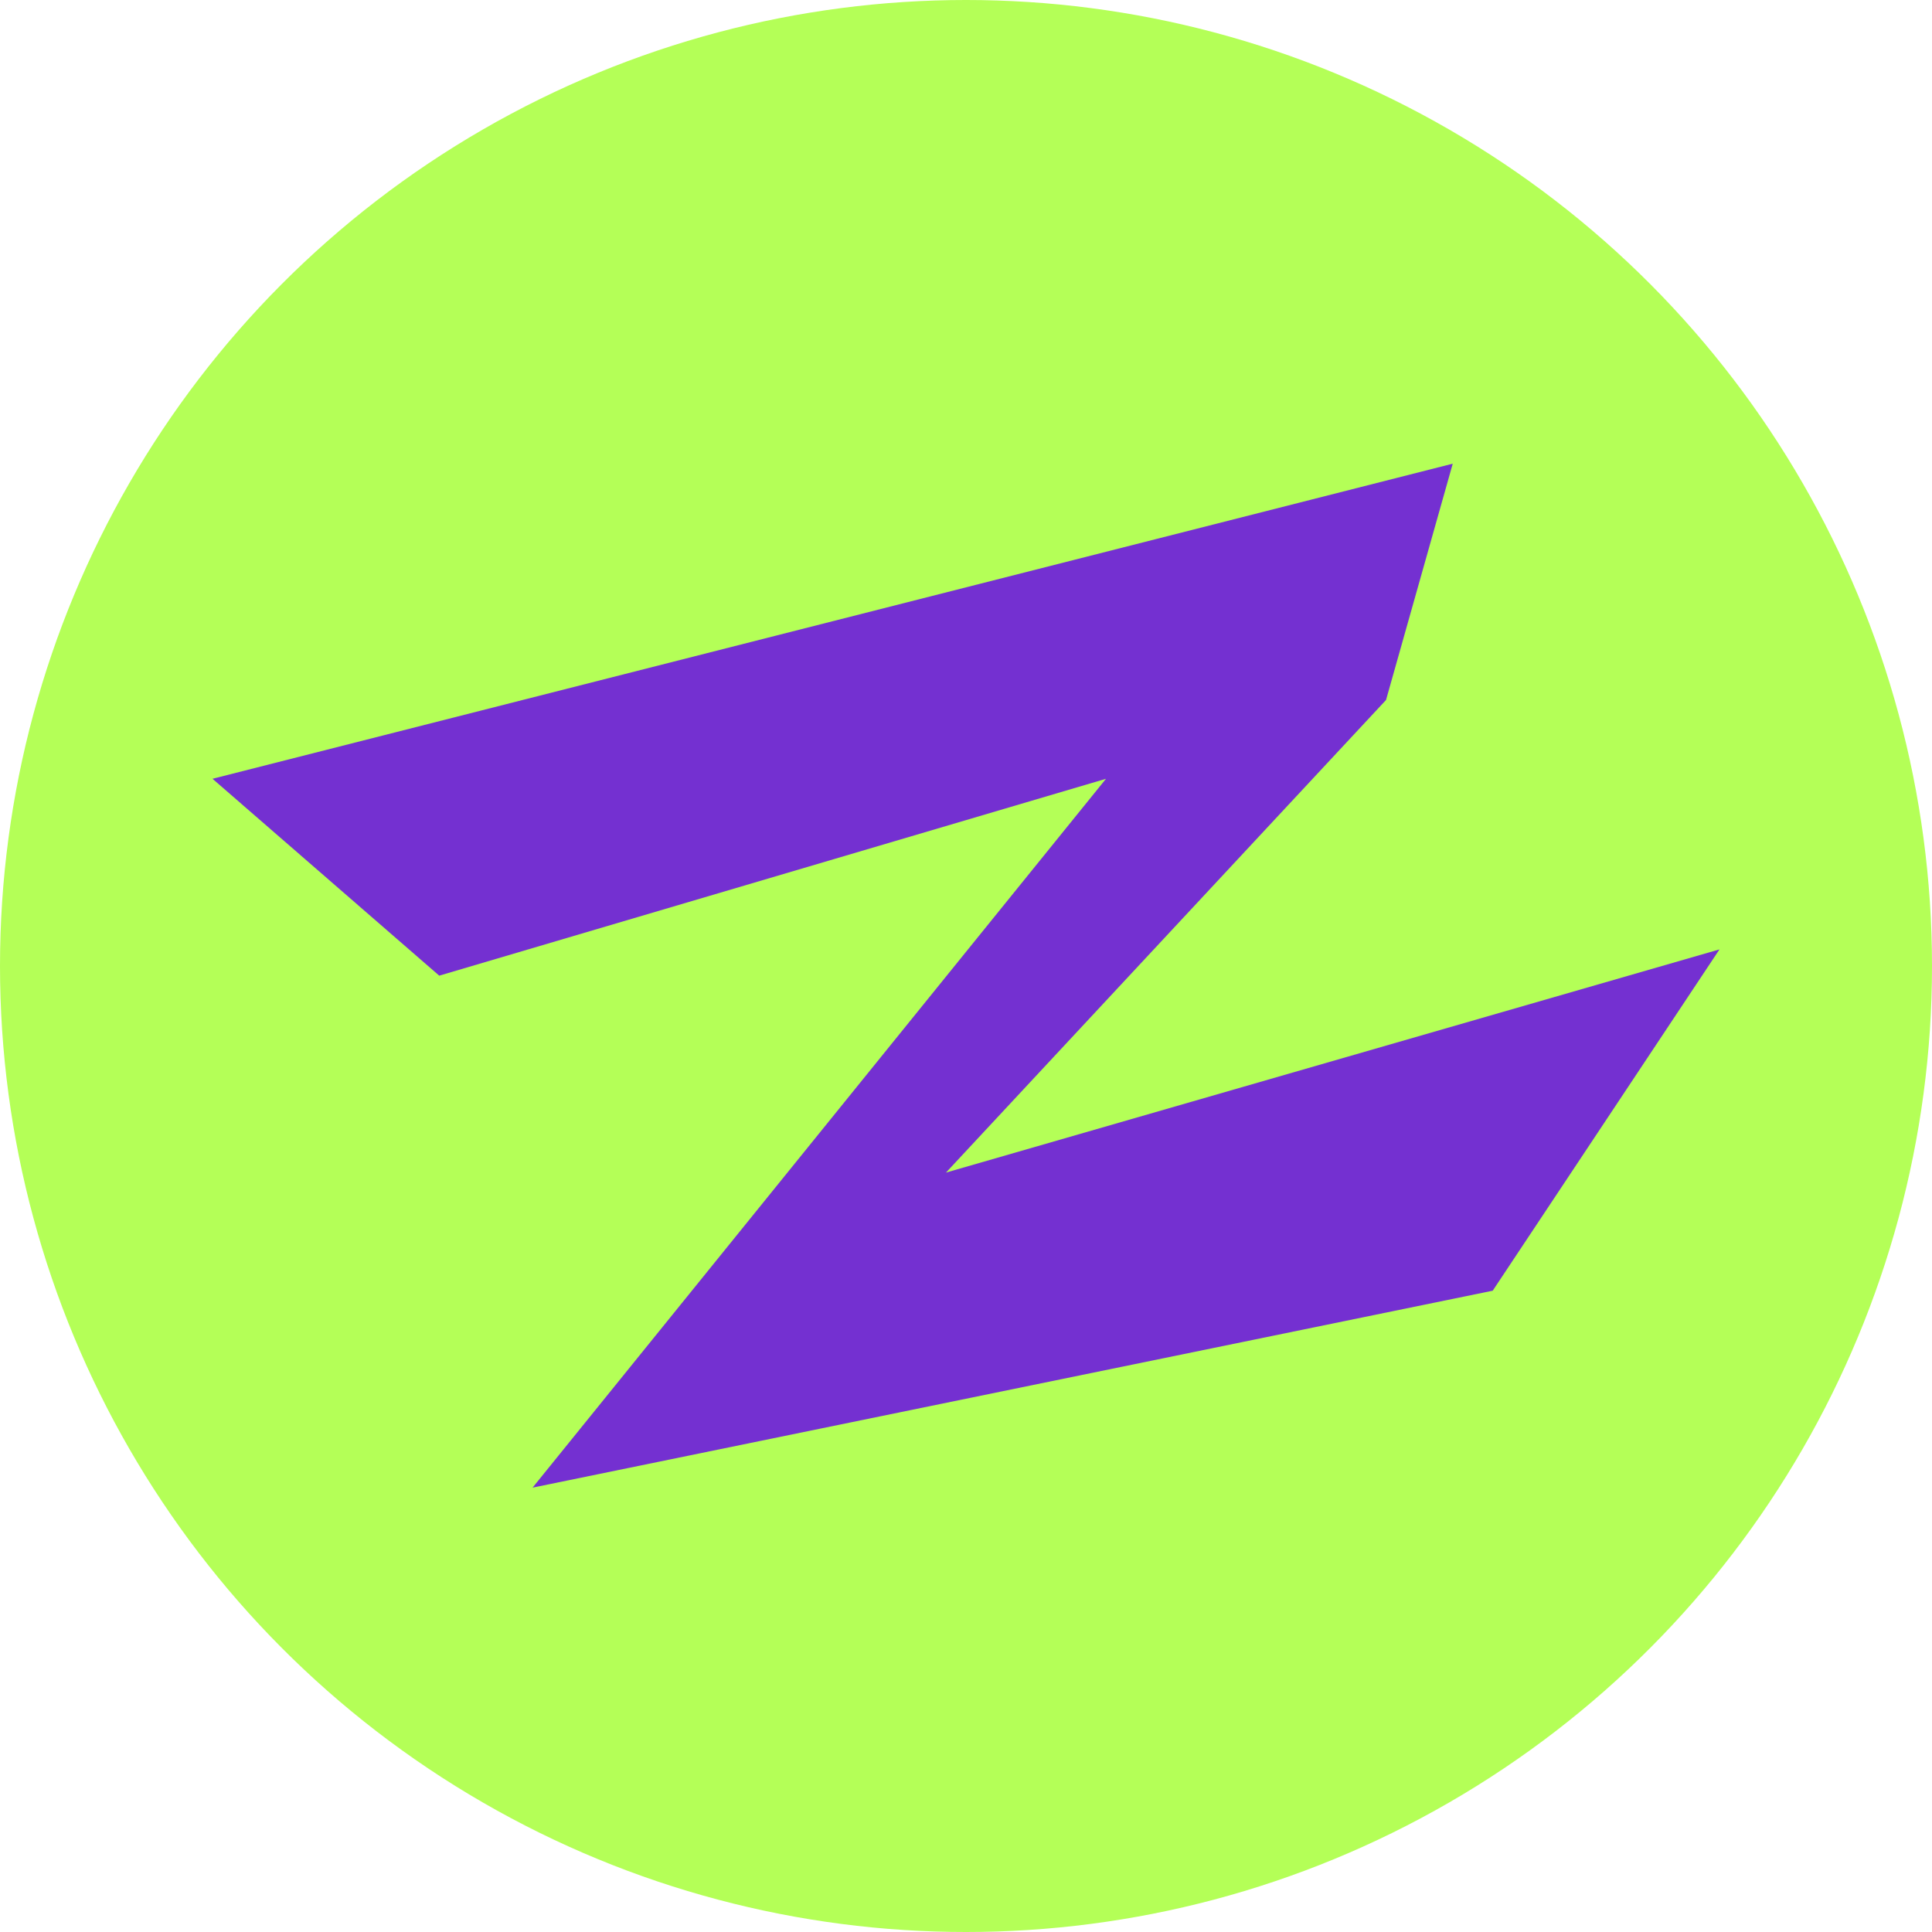 <?xml version="1.0" encoding="UTF-8"?> <svg xmlns="http://www.w3.org/2000/svg" width="32" height="32" viewBox="0 0 32 32" fill="none"> <g clip-path="url(#clip0_126_76)"> <circle cx="16" cy="16" r="16" fill="#B4FF57"></circle> <path d="M24.062 7.68L3.52 12.899L7.275 16.16L18.319 12.899L8.821 24.64L24.724 21.378L28.48 15.725L15.668 19.422L22.957 11.594L24.062 7.68Z" fill="#7430D1"></path> </g> <defs> <clipPath id="clip0_126_76"> <rect width="32" height="32" fill="white"></rect> </clipPath> </defs> </svg> 